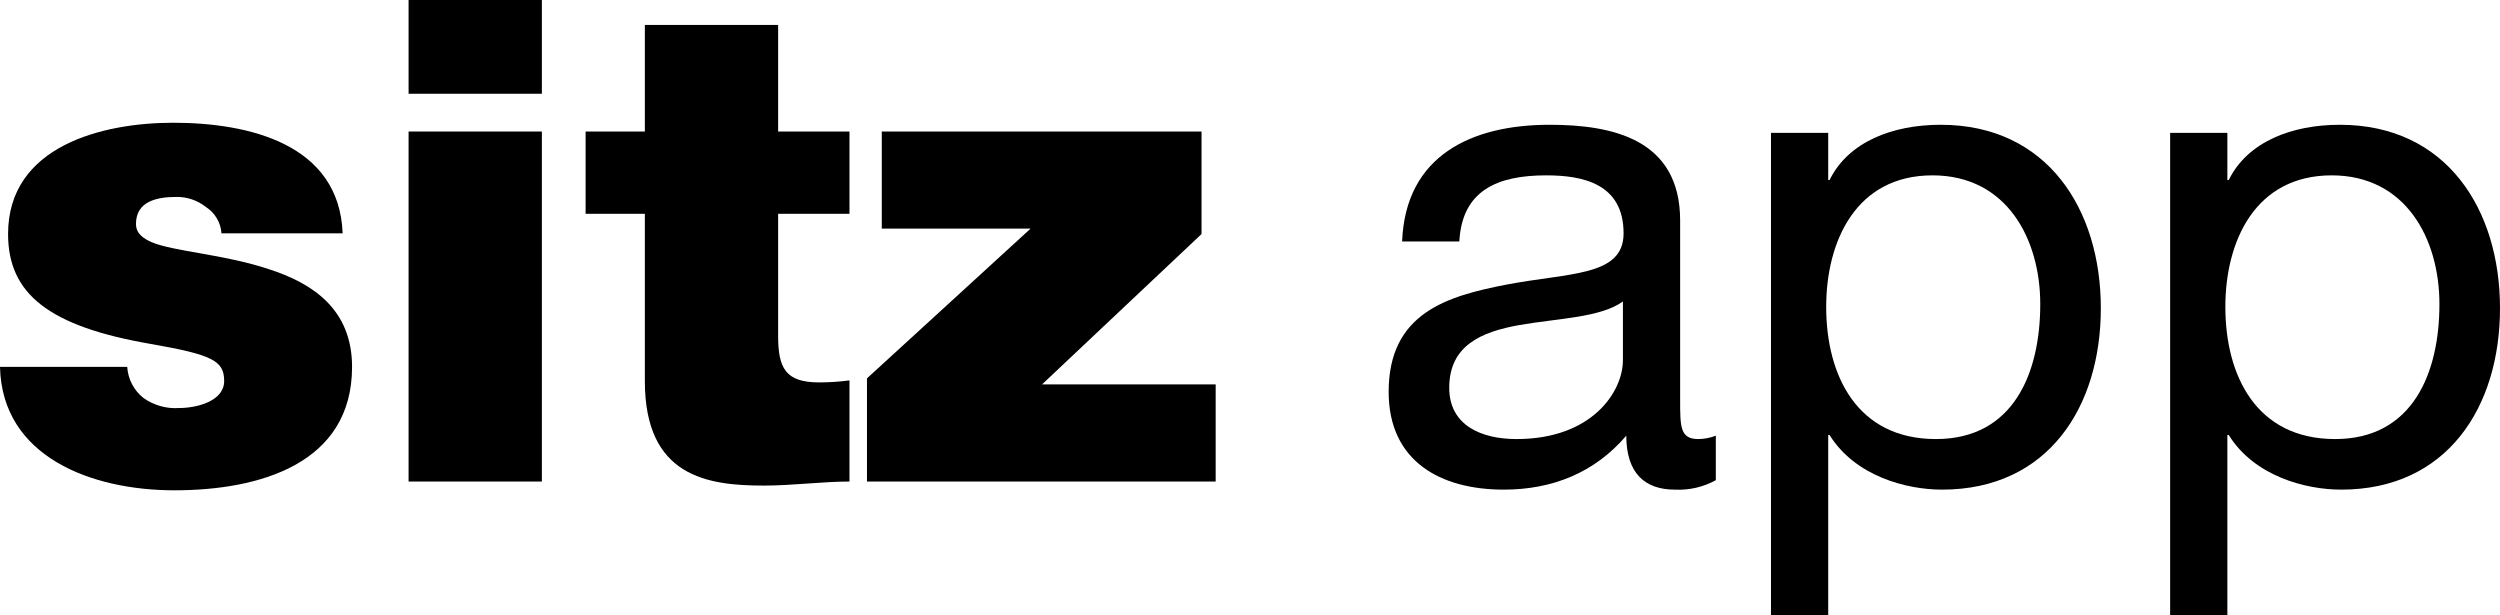 <svg width="252" height="62" viewBox="0 0 252 62" fill="none" xmlns="http://www.w3.org/2000/svg">
<path d="M22.324 23.522C22.29 22.988 22.131 22.47 21.859 22.01C21.588 21.549 21.213 21.159 20.763 20.87C19.916 20.195 18.861 19.834 17.778 19.851C15.878 19.851 13.707 20.259 13.707 22.57C13.707 23.59 14.521 24.066 15.267 24.405C17.506 25.357 22.595 25.629 27.074 27.125C31.552 28.553 35.488 31.204 35.488 36.982C35.488 46.772 26.124 49.423 17.574 49.423C9.296 49.423 0.203 46.092 0 36.982H12.824C12.861 37.589 13.026 38.181 13.306 38.72C13.587 39.259 13.977 39.732 14.453 40.11C15.498 40.856 16.769 41.216 18.049 41.129C19.813 41.129 22.595 40.449 22.595 38.41C22.595 36.371 21.442 35.759 15.199 34.671C4.953 32.904 0.814 29.64 0.814 23.59C0.814 14.684 10.382 12.373 17.439 12.373C25.038 12.373 34.198 14.48 34.538 23.522L22.324 23.522Z" fill="black"/>
<path d="M54.621 9.45H41.185V0H54.621V9.45ZM41.185 13.257H54.621V48.539H41.185V13.257Z" fill="black"/>
<path d="M78.436 13.257H85.628V21.55H78.436V33.855C78.436 37.118 79.182 38.546 82.575 38.546C83.596 38.546 84.616 38.478 85.628 38.342V48.539C82.914 48.539 79.861 48.947 77.011 48.947C71.311 48.947 65.001 48.063 65.001 38.41V21.55H59.029V13.257H65.001V2.515H78.436L78.436 13.257Z" fill="black"/>
<path d="M87.391 38.138L103.88 23.046H88.884V13.257H121.115V23.59L105.034 38.75H122.54V48.539H87.391V38.138Z" fill="black"/>
<path d="M172.954 48.403C171.689 49.099 170.256 49.429 168.815 49.355C165.829 49.355 163.929 47.723 163.929 43.916C160.74 47.656 156.465 49.355 151.58 49.355C145.201 49.355 139.976 46.5 139.976 39.498C139.976 31.544 145.88 29.844 151.851 28.689C158.229 27.465 163.657 27.873 163.657 23.522C163.657 18.491 159.519 17.676 155.854 17.676C150.969 17.676 147.373 19.171 147.101 24.338H141.333C141.673 15.636 148.391 12.577 156.194 12.577C162.504 12.577 169.358 14.005 169.358 22.23V40.313C169.358 43.033 169.358 44.257 171.19 44.257C171.794 44.252 172.392 44.137 172.954 43.916L172.954 48.403ZM163.59 30.388C161.351 32.02 157.008 32.088 153.14 32.768C149.341 33.448 146.083 34.807 146.083 39.09C146.083 42.897 149.341 44.257 152.869 44.257C160.468 44.257 163.59 39.498 163.59 36.302V30.388Z" fill="black"/>
<path d="M178.516 13.392H184.284V18.151H184.419C186.319 14.276 190.797 12.577 195.615 12.577C206.404 12.577 211.764 21.143 211.764 31.068C211.764 40.994 206.472 49.355 195.751 49.355C192.154 49.355 186.998 47.995 184.419 43.848H184.284V62H178.516V13.392ZM194.801 17.676C187.065 17.676 184.08 24.338 184.08 30.932C184.08 37.866 187.201 44.257 195.14 44.257C203.011 44.257 205.658 37.526 205.658 30.66C205.658 24.066 202.265 17.676 194.801 17.676Z" fill="black"/>
<path d="M218.751 13.392H224.519V18.151H224.655C226.555 14.276 231.033 12.577 235.851 12.577C246.64 12.577 252 21.143 252 31.068C252 40.994 246.708 49.355 235.986 49.355C232.39 49.355 227.233 47.995 224.655 43.848H224.519V62H218.751V13.392ZM235.037 17.676C227.301 17.676 224.316 24.338 224.316 30.932C224.316 37.866 227.437 44.257 235.376 44.257C243.247 44.257 245.894 37.526 245.894 30.66C245.894 24.066 242.501 17.676 235.037 17.676Z" fill="black"/>
</svg>
